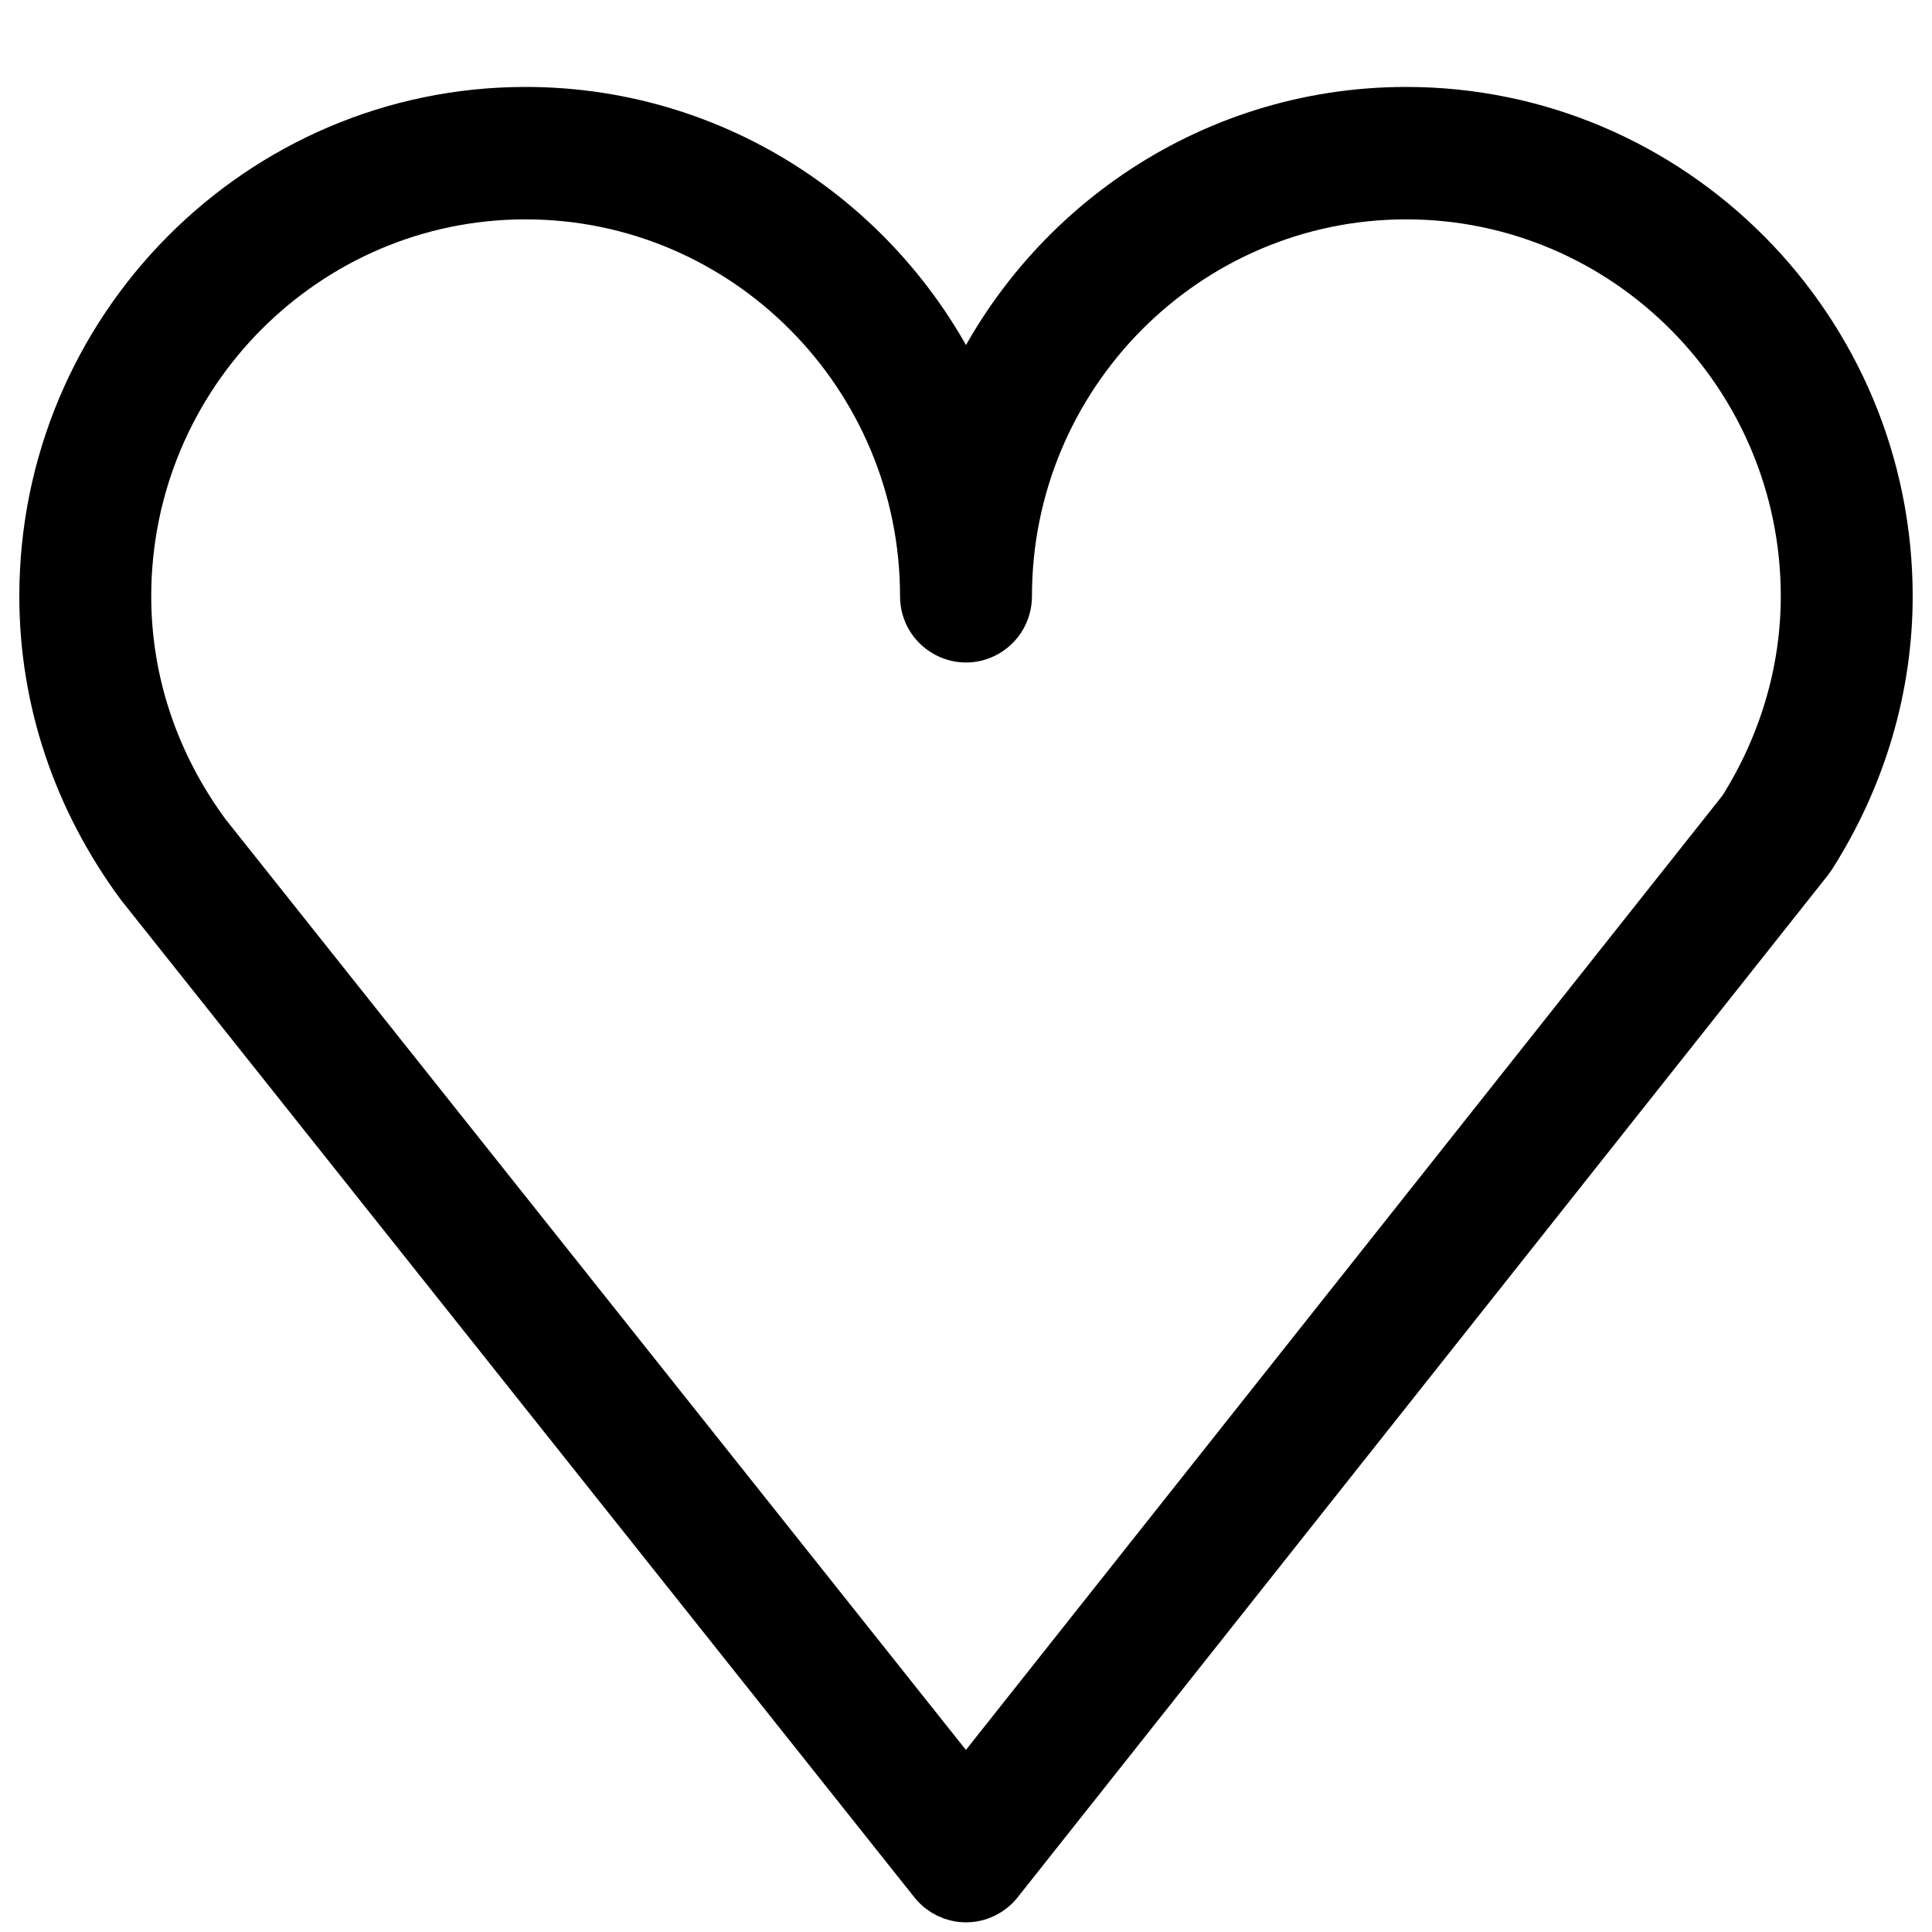 <?xml version="1.0" encoding="UTF-8"?> <svg xmlns="http://www.w3.org/2000/svg" viewBox="1950 2450 100 100" width="100" height="100"><path fill="rgb(0, 0, 0)" stroke="black" fill-opacity="1" stroke-width="3" stroke-opacity="1" color="rgb(51, 51, 51)" fill-rule="evenodd" font-size-adjust="none" id="tSvg135a9a5501e" title="Path 4" d="M 2022.784 2456 C 2012.543 2456 2003.737 2462.307 2000 2471.265 C 1996.261 2462.307 1987.451 2456 1977.205 2456 C 1963.583 2456 1952.5 2467.153 1952.5 2480.862 C 1952.5 2486.152 1954.198 2491.253 1957.452 2495.668 C 1971.137 2512.872 1984.821 2530.075 1998.506 2547.278 C 1998.869 2547.734 1999.418 2548 2000 2548 C 2000.001 2548 2000.001 2548 2000.001 2548 C 2000.583 2548 2001.133 2547.733 2001.496 2547.276 C 2015.476 2529.639 2029.457 2512.002 2043.438 2494.366 C 2043.478 2494.314 2043.516 2494.26 2043.553 2494.205 C 2046.134 2490.155 2047.5 2485.541 2047.5 2480.862C 2047.501 2467.153 2036.412 2456 2022.784 2456Z M 2040.384 2492.041 C 2026.922 2509.024 2013.46 2526.006 1999.998 2542.988 C 1986.826 2526.431 1973.655 2509.873 1960.483 2493.316 C 1957.765 2489.625 1956.328 2485.319 1956.328 2480.862 C 1956.328 2469.277 1965.693 2459.854 1977.203 2459.854 C 1988.718 2459.854 1998.086 2469.277 1998.086 2480.862 C 1998.086 2482.345 1999.681 2483.272 2000.957 2482.531 C 2001.55 2482.186 2001.914 2481.55 2001.914 2480.862 C 2001.914 2469.277 2011.276 2459.854 2022.784 2459.854 C 2034.301 2459.854 2043.673 2469.277 2043.673 2480.862C 2043.673 2484.771 2042.535 2488.634 2040.384 2492.041Z"></path><defs> </defs></svg> 